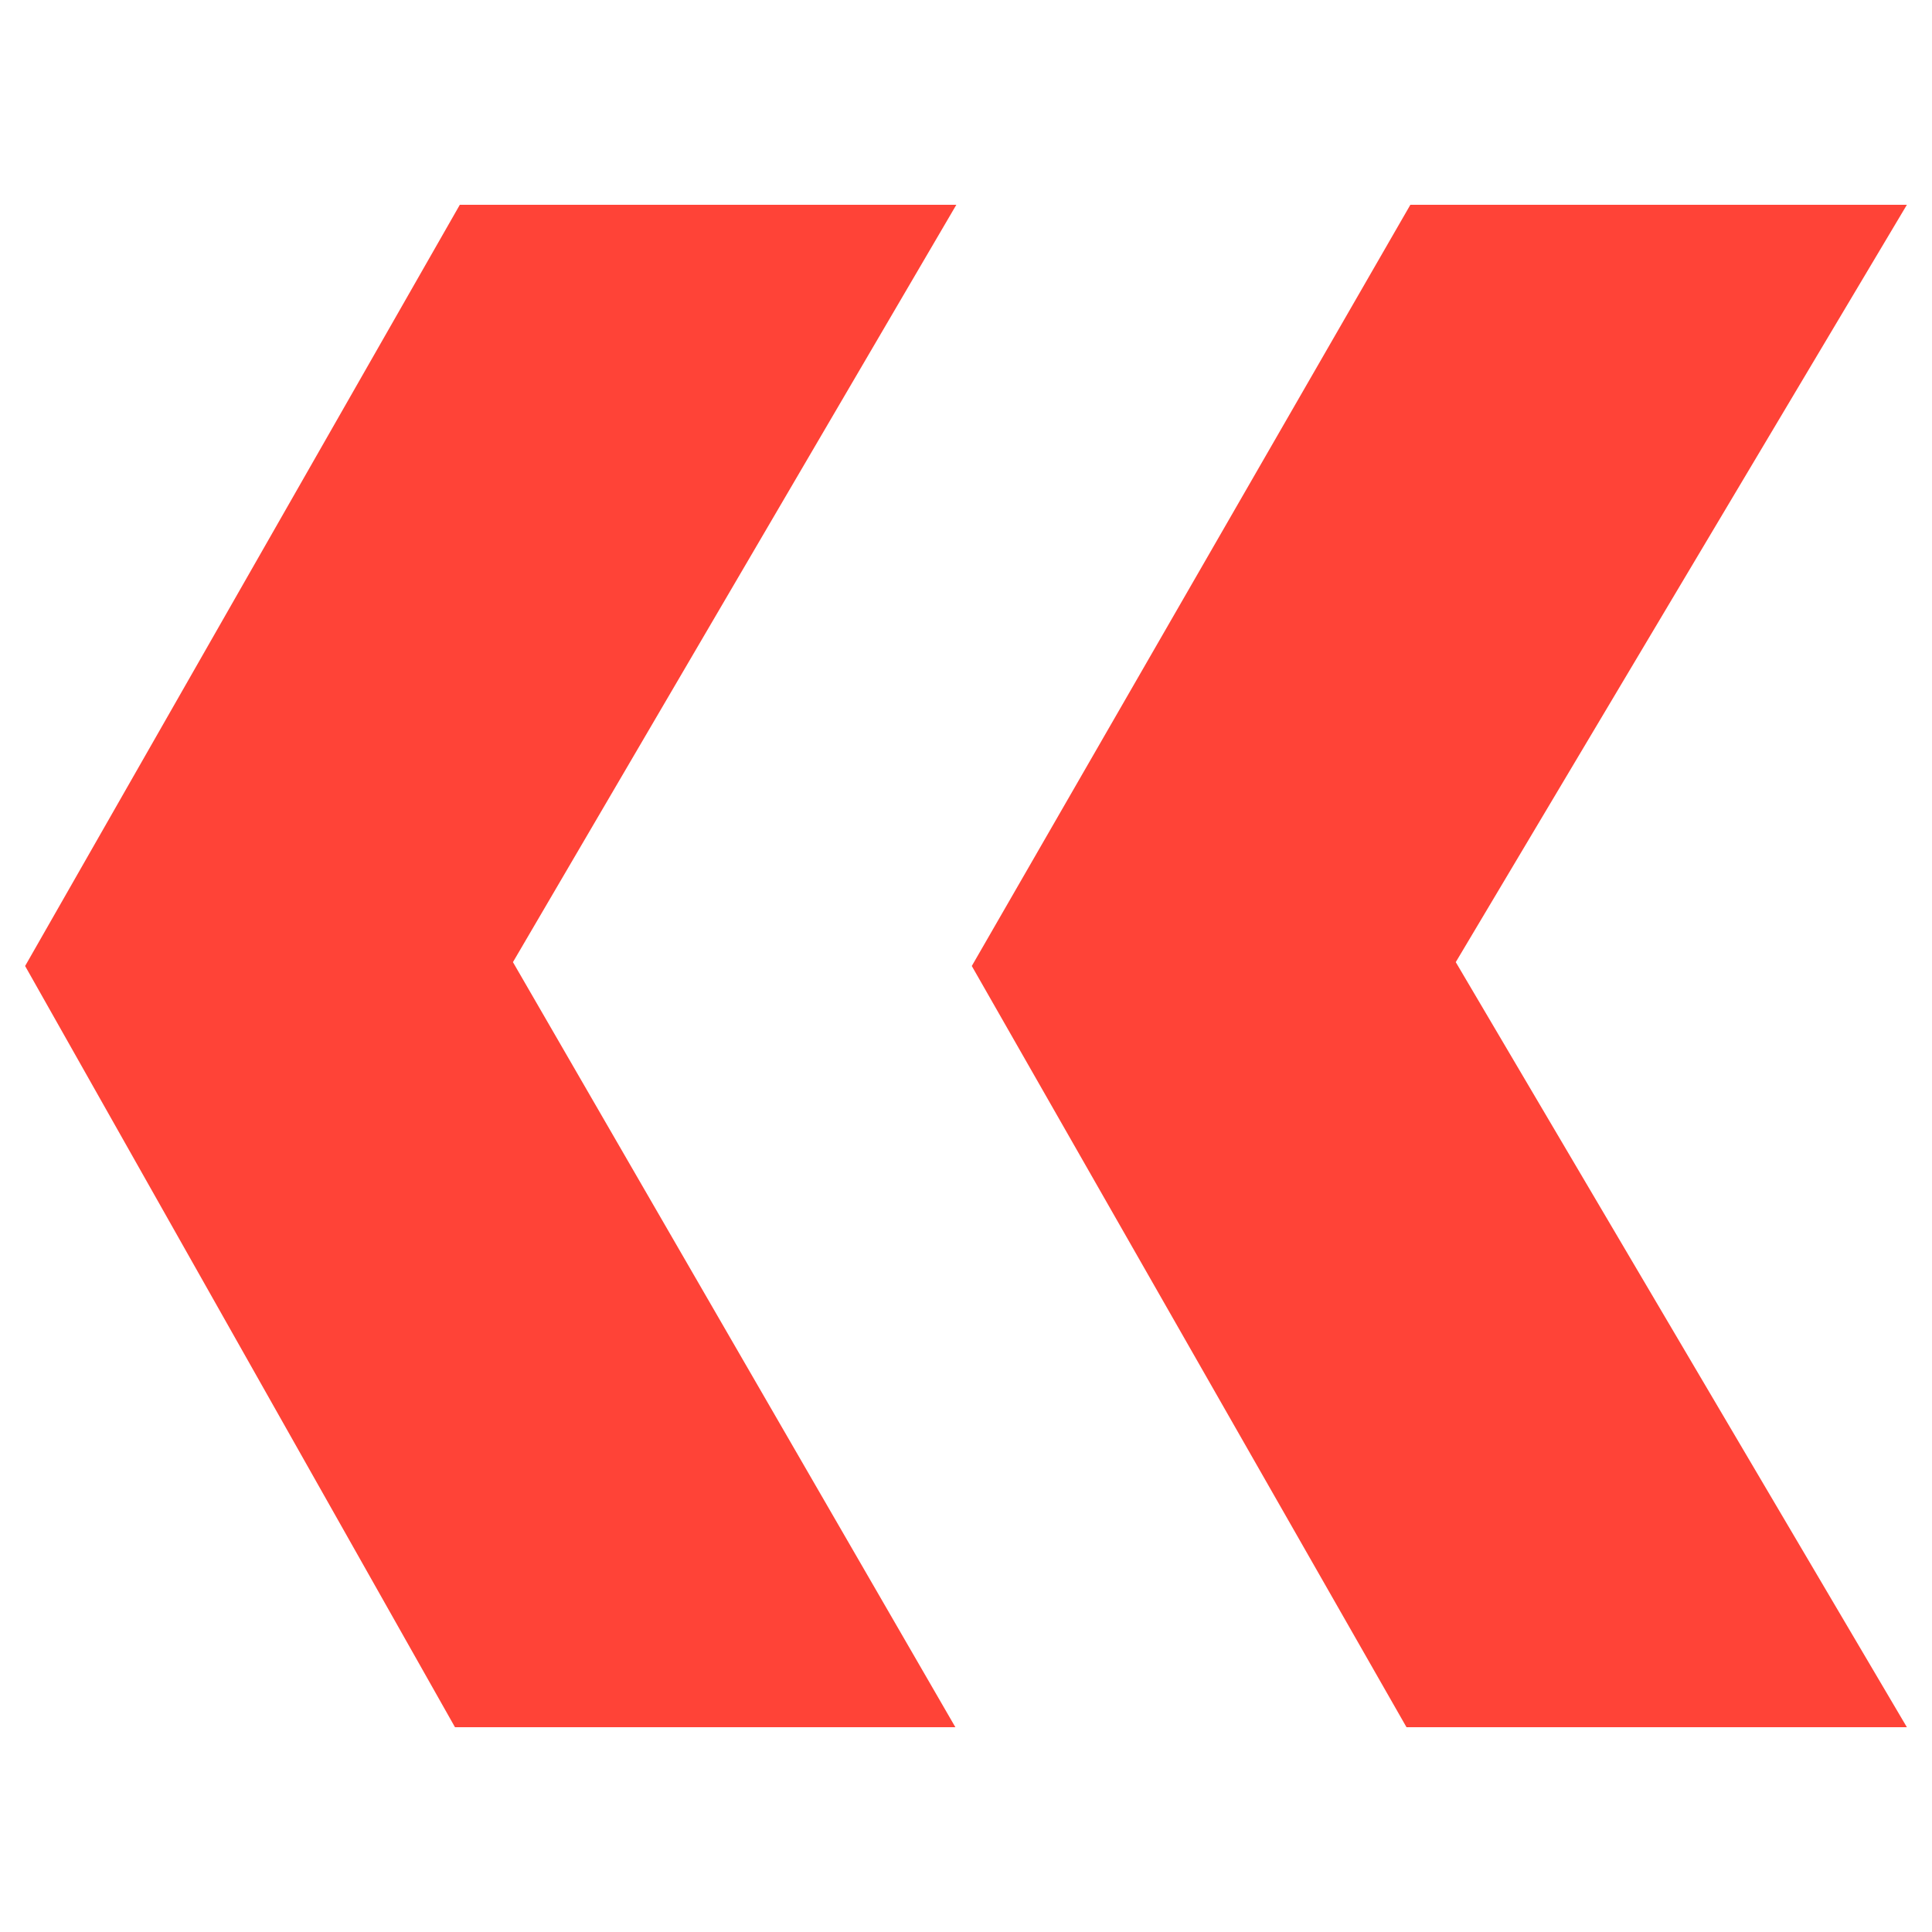 <?xml version="1.0" encoding="utf-8"?>
<!-- Generator: Adobe Illustrator 26.1.0, SVG Export Plug-In . SVG Version: 6.00 Build 0)  -->
<svg version="1.1" id="Layer_1" xmlns="http://www.w3.org/2000/svg" xmlns:xlink="http://www.w3.org/1999/xlink" x="0px" y="0px"
	 viewBox="0 0 200 200" style="enable-background:new 0 0 200 200;" xml:space="preserve">
<style type="text/css">
	.st0{fill:#FF4337;}
</style>
<g>
	<path class="st0" d="M53.1,99.6l45.8,79.2H47.1L2.6,100l45-78.8h51.4L53.1,99.6z M150.7,99.6l46.7,79.2h-51.8l-45-78.8L146,21.2
		h51.4L150.7,99.6z"/>
</g>
</svg>
